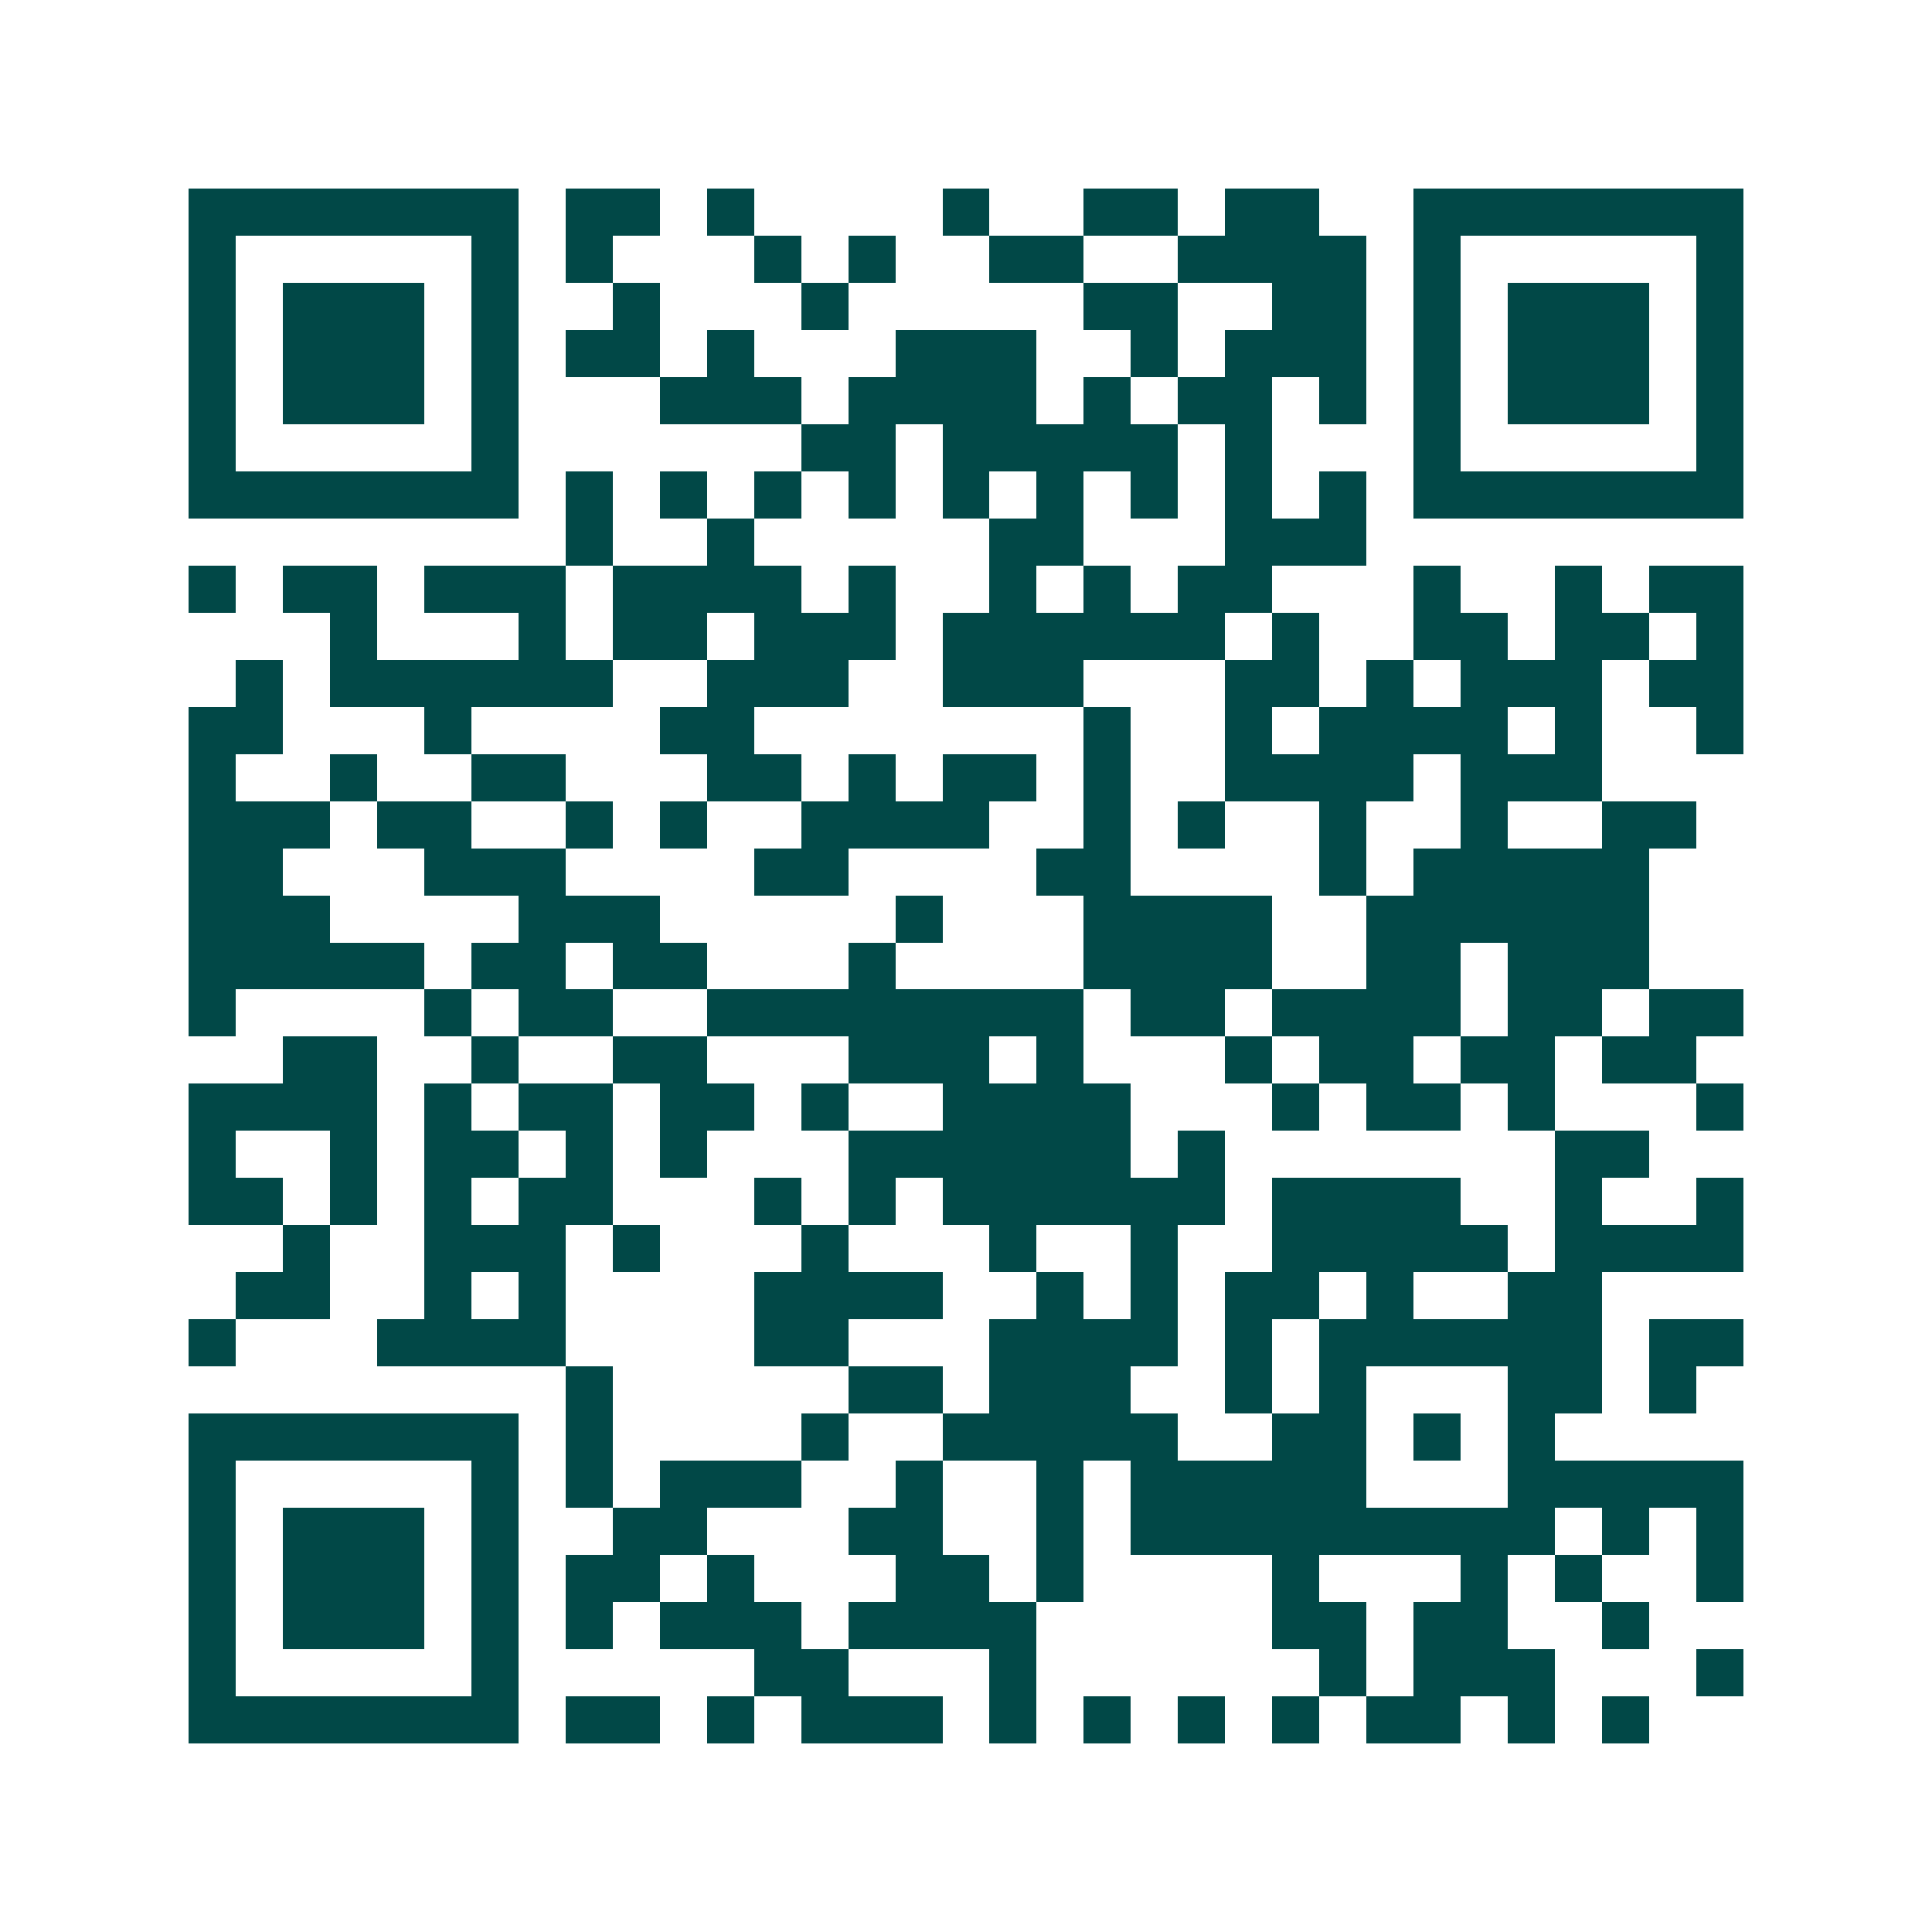 <svg xmlns="http://www.w3.org/2000/svg" width="200" height="200" viewBox="0 0 41 41" shape-rendering="crispEdges"><path fill="#ffffff" d="M0 0h41v41H0z"/><path stroke="#014847" d="M4 4.5h7m1 0h2m1 0h1m4 0h1m2 0h2m1 0h2m2 0h7M4 5.5h1m5 0h1m1 0h1m3 0h1m1 0h1m2 0h2m2 0h4m1 0h1m5 0h1M4 6.5h1m1 0h3m1 0h1m2 0h1m3 0h1m5 0h2m2 0h2m1 0h1m1 0h3m1 0h1M4 7.5h1m1 0h3m1 0h1m1 0h2m1 0h1m3 0h3m2 0h1m1 0h3m1 0h1m1 0h3m1 0h1M4 8.5h1m1 0h3m1 0h1m3 0h3m1 0h4m1 0h1m1 0h2m1 0h1m1 0h1m1 0h3m1 0h1M4 9.5h1m5 0h1m6 0h2m1 0h5m1 0h1m3 0h1m5 0h1M4 10.5h7m1 0h1m1 0h1m1 0h1m1 0h1m1 0h1m1 0h1m1 0h1m1 0h1m1 0h1m1 0h7M12 11.5h1m2 0h1m5 0h2m3 0h3M4 12.5h1m1 0h2m1 0h3m1 0h4m1 0h1m2 0h1m1 0h1m1 0h2m3 0h1m2 0h1m1 0h2M7 13.5h1m3 0h1m1 0h2m1 0h3m1 0h6m1 0h1m2 0h2m1 0h2m1 0h1M5 14.5h1m1 0h6m2 0h3m2 0h3m3 0h2m1 0h1m1 0h3m1 0h2M4 15.5h2m3 0h1m4 0h2m7 0h1m2 0h1m1 0h4m1 0h1m2 0h1M4 16.5h1m2 0h1m2 0h2m3 0h2m1 0h1m1 0h2m1 0h1m2 0h4m1 0h3M4 17.5h3m1 0h2m2 0h1m1 0h1m2 0h4m2 0h1m1 0h1m2 0h1m2 0h1m2 0h2M4 18.5h2m3 0h3m4 0h2m4 0h2m4 0h1m1 0h5M4 19.5h3m4 0h3m5 0h1m3 0h4m2 0h6M4 20.5h5m1 0h2m1 0h2m3 0h1m4 0h4m2 0h2m1 0h3M4 21.5h1m4 0h1m1 0h2m2 0h8m1 0h2m1 0h4m1 0h2m1 0h2M6 22.5h2m2 0h1m2 0h2m3 0h3m1 0h1m3 0h1m1 0h2m1 0h2m1 0h2M4 23.5h4m1 0h1m1 0h2m1 0h2m1 0h1m2 0h4m3 0h1m1 0h2m1 0h1m3 0h1M4 24.5h1m2 0h1m1 0h2m1 0h1m1 0h1m3 0h6m1 0h1m7 0h2M4 25.5h2m1 0h1m1 0h1m1 0h2m3 0h1m1 0h1m1 0h6m1 0h4m2 0h1m2 0h1M6 26.5h1m2 0h3m1 0h1m3 0h1m3 0h1m2 0h1m2 0h5m1 0h4M5 27.5h2m2 0h1m1 0h1m4 0h4m2 0h1m1 0h1m1 0h2m1 0h1m2 0h2M4 28.5h1m3 0h4m4 0h2m3 0h4m1 0h1m1 0h6m1 0h2M12 29.5h1m5 0h2m1 0h3m2 0h1m1 0h1m3 0h2m1 0h1M4 30.5h7m1 0h1m4 0h1m2 0h5m2 0h2m1 0h1m1 0h1M4 31.5h1m5 0h1m1 0h1m1 0h3m2 0h1m2 0h1m1 0h5m3 0h5M4 32.5h1m1 0h3m1 0h1m2 0h2m3 0h2m2 0h1m1 0h9m1 0h1m1 0h1M4 33.5h1m1 0h3m1 0h1m1 0h2m1 0h1m3 0h2m1 0h1m4 0h1m3 0h1m1 0h1m2 0h1M4 34.5h1m1 0h3m1 0h1m1 0h1m1 0h3m1 0h4m5 0h2m1 0h2m2 0h1M4 35.5h1m5 0h1m5 0h2m3 0h1m6 0h1m1 0h3m3 0h1M4 36.5h7m1 0h2m1 0h1m1 0h3m1 0h1m1 0h1m1 0h1m1 0h1m1 0h2m1 0h1m1 0h1"/></svg>
